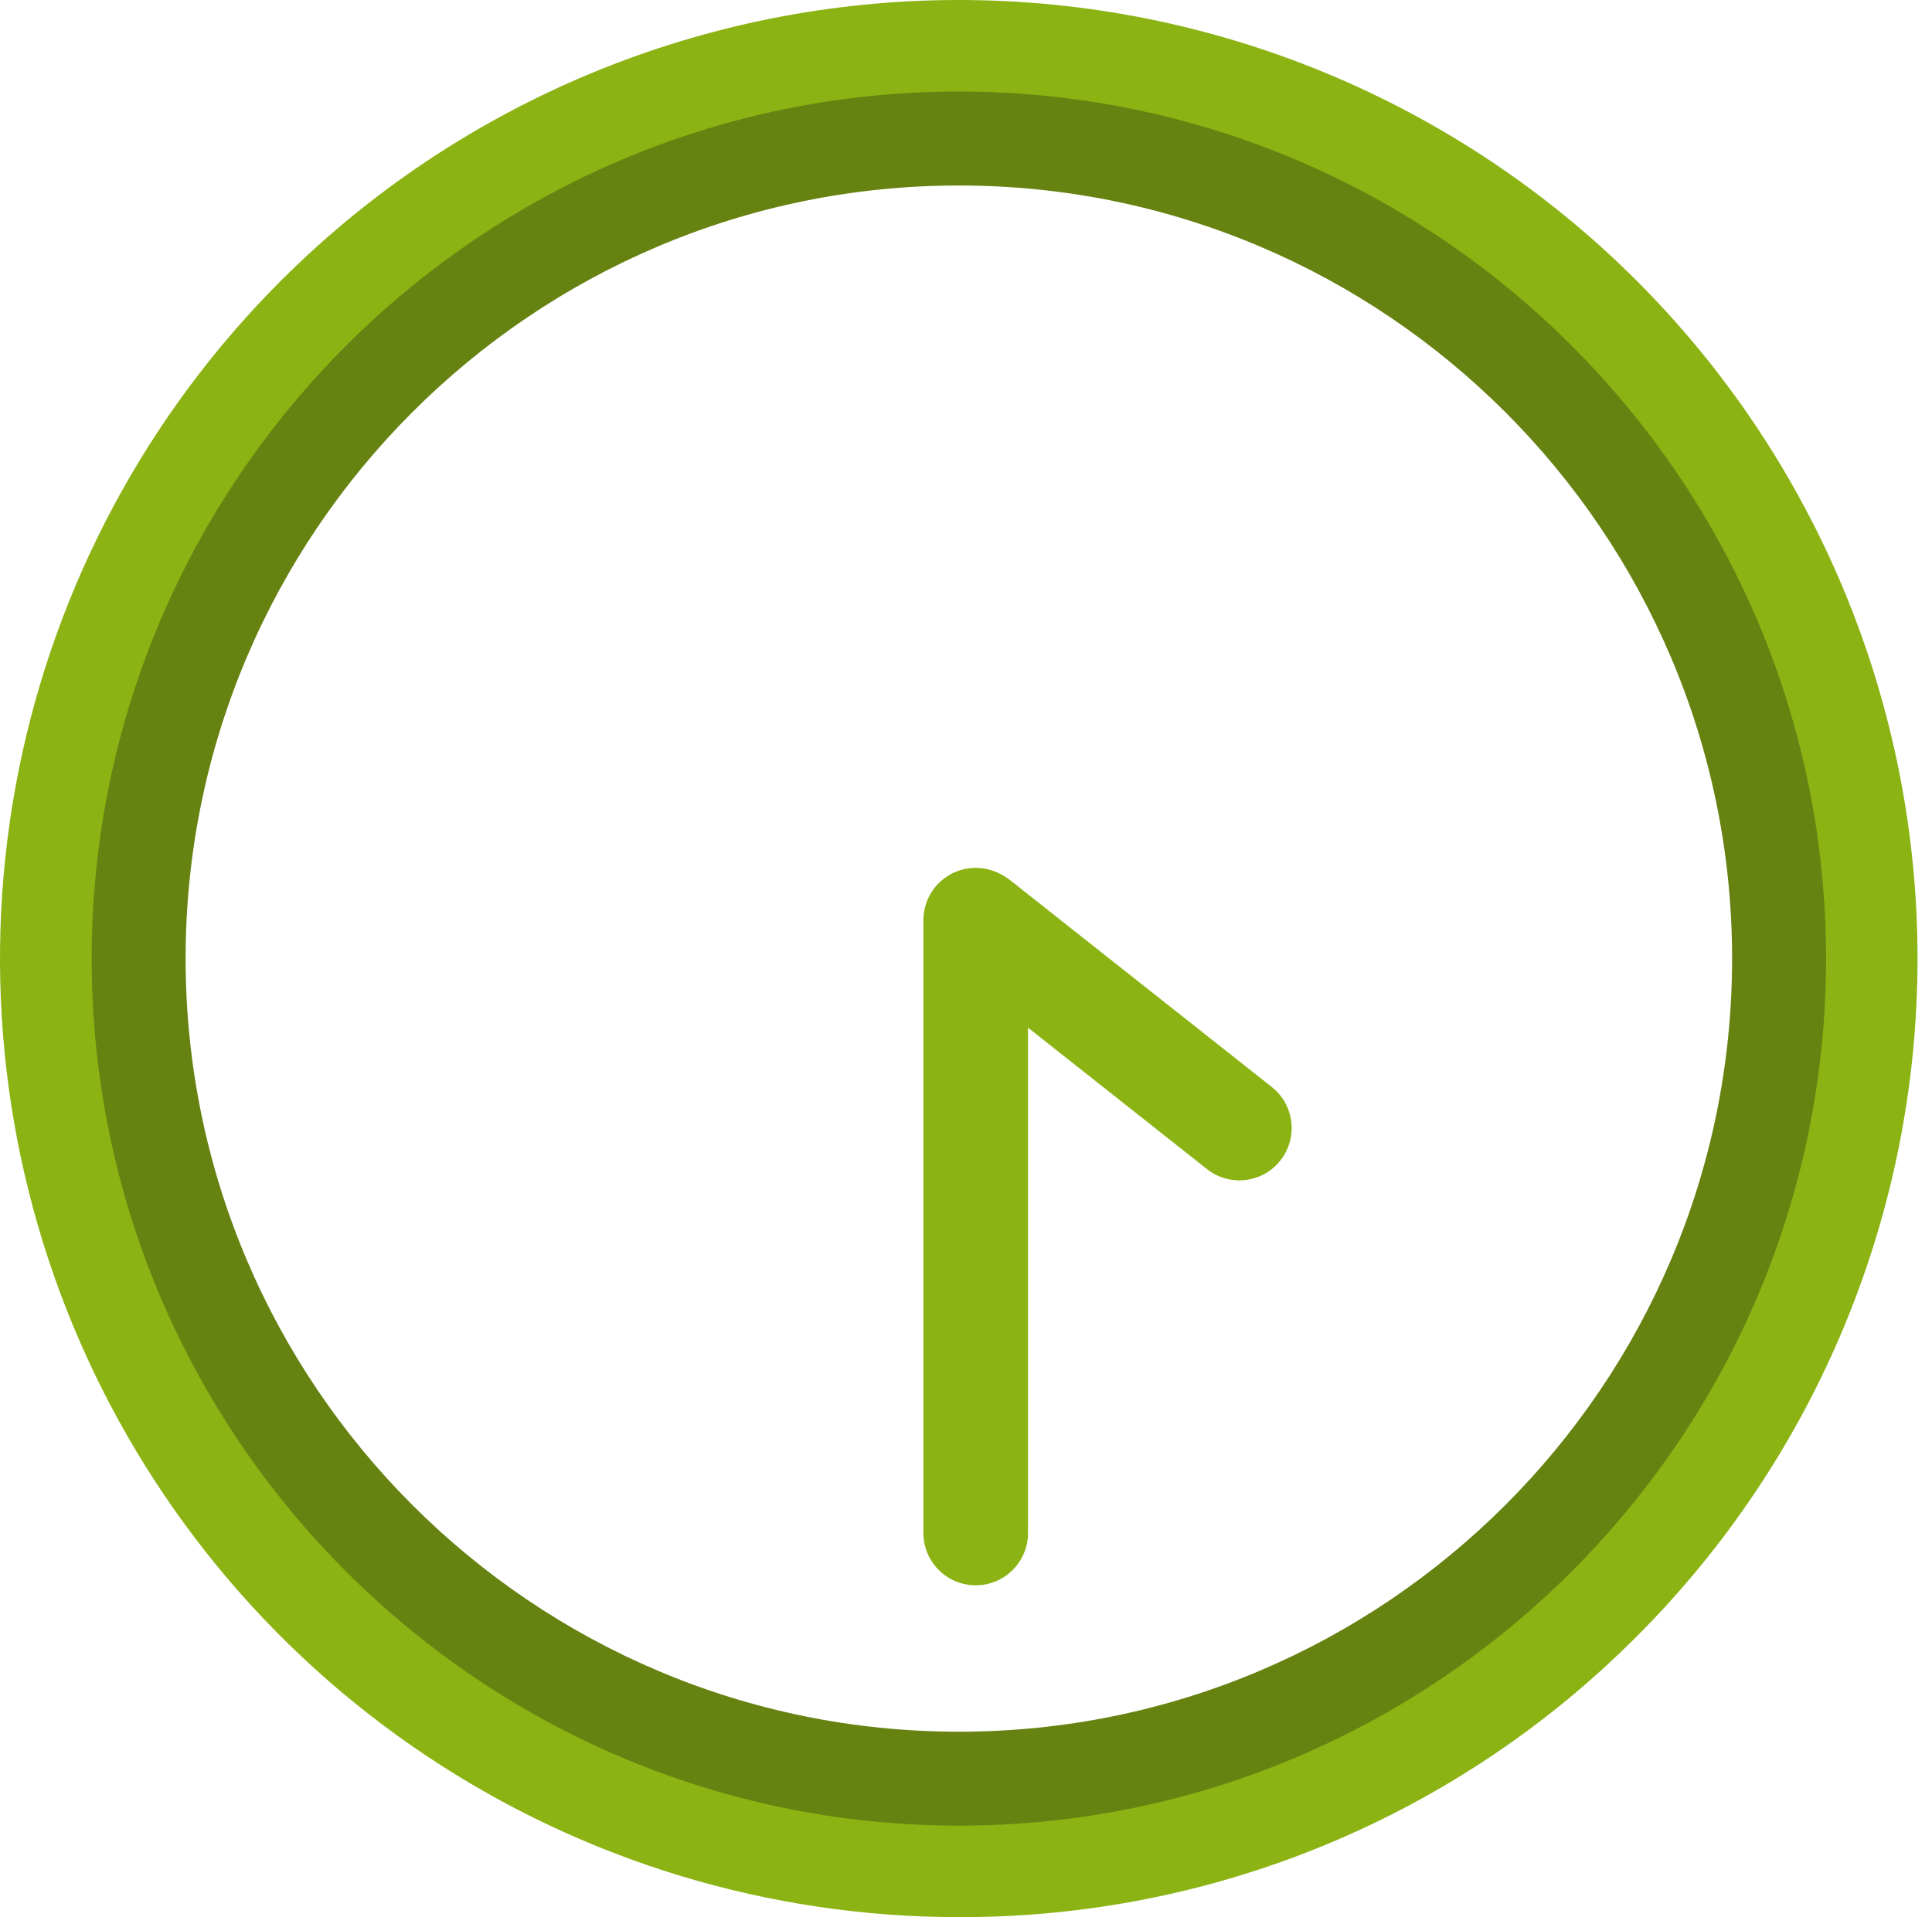 <svg width="132" height="131" viewBox="0 0 132 131" fill="none" xmlns="http://www.w3.org/2000/svg">
<path d="M65.512 131.005C52.556 131.007 39.891 127.167 29.118 119.971C18.344 112.775 9.947 102.545 4.988 90.576C0.029 78.607 -1.269 65.436 1.258 52.729C3.785 40.022 10.024 28.35 19.185 19.189C31.469 6.903 48.13 0.001 65.503 1.19073e-07C82.876 -0.001 99.538 6.899 111.823 19.183C124.108 31.467 131.01 48.128 131.012 65.501C131.013 82.874 124.112 99.536 111.828 111.821C105.76 117.922 98.542 122.759 90.592 126.052C82.642 129.345 74.118 131.028 65.512 131.005ZM65.512 6.424C32.944 6.424 6.431 32.936 6.431 65.505C6.431 98.073 32.944 124.586 65.512 124.586C98.081 124.586 124.593 98.073 124.593 65.505C124.593 32.936 98.089 6.424 65.512 6.424Z" fill="#8BB313"/>
<path d="M66.665 59.306H66.662C64.689 59.306 63.09 60.906 63.09 62.879V104.757C63.09 106.73 64.689 108.33 66.662 108.33H66.665C68.638 108.33 70.237 106.73 70.237 104.757V62.879C70.237 60.906 68.638 59.306 66.665 59.306Z" fill="#8BB313"/>
<path d="M64.049 60.774L64.047 60.776C62.824 62.324 63.086 64.57 64.634 65.794L82.461 79.888C84.009 81.112 86.255 80.849 87.479 79.301L87.481 79.299C88.704 77.751 88.441 75.505 86.894 74.281L69.067 60.187C67.519 58.964 65.272 59.226 64.049 60.774Z" fill="#8BB313"/>
<path d="M65.512 124.753C32.843 124.753 6.264 98.174 6.264 65.505C6.264 32.836 32.843 6.256 65.512 6.256C98.181 6.256 124.761 32.836 124.761 65.505C124.761 98.174 98.181 124.753 65.512 124.753ZM65.512 12.675C36.382 12.675 12.682 36.374 12.682 65.505C12.682 94.635 36.382 118.335 65.512 118.335C94.643 118.335 118.342 94.635 118.342 65.505C118.342 36.374 94.643 12.675 65.512 12.675Z" fill="#668211"/>
</svg>
